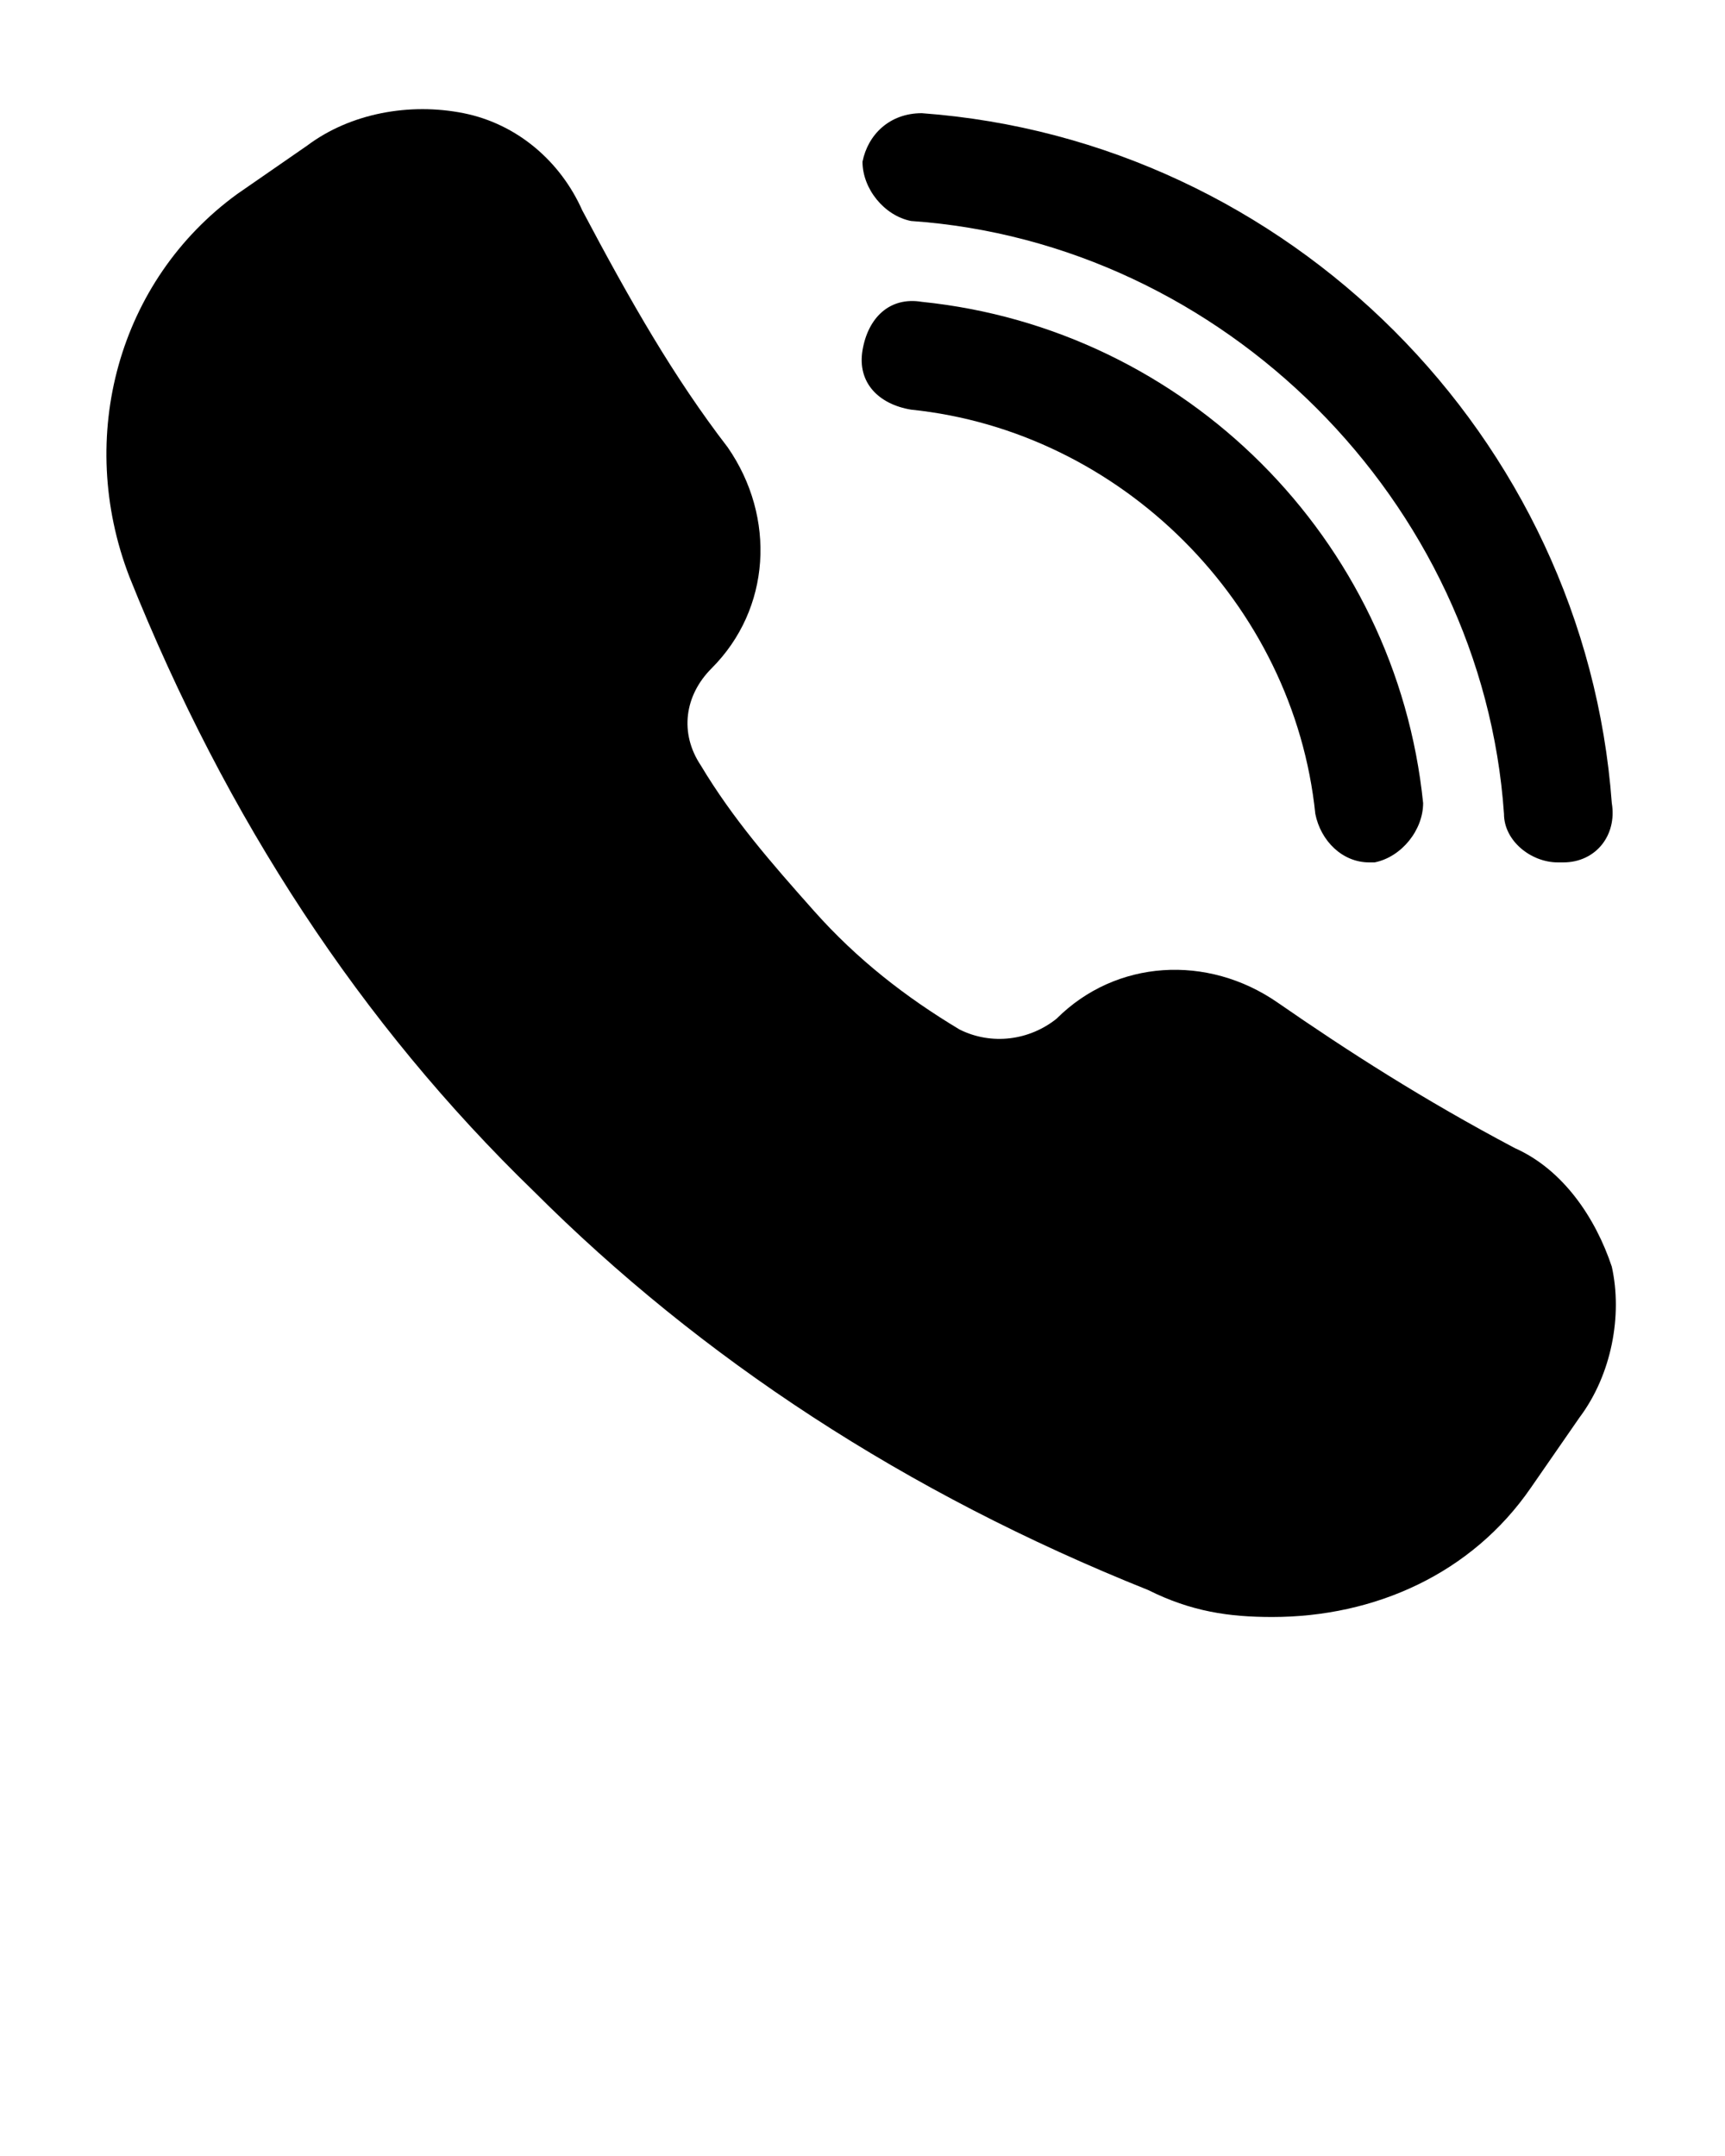 <?xml version="1.0" encoding="utf-8"?>
<!-- Generator: Adobe Illustrator 27.7.0, SVG Export Plug-In . SVG Version: 6.00 Build 0)  -->
<svg version="1.1" id="Layer_1" xmlns="http://www.w3.org/2000/svg" xmlns:xlink="http://www.w3.org/1999/xlink" x="0px" y="0px"
	 viewBox="0 0 32 40" style="enable-background:new 0 0 32 40;" xml:space="preserve">
<path d="M29.3,26.3l-0.9,1.3c-1.1,1.6-2.9,2.4-4.8,2.4c-0.8,0-1.5-0.1-2.3-0.5c-4.5-1.8-8.3-4.3-11.4-7.4C6.7,19,4.2,15.2,2.4,10.7
	c-1-2.6-0.2-5.5,2-7.1l1.3-0.9c0.8-0.6,1.9-0.8,2.9-0.6c1,0.2,1.8,0.9,2.2,1.8c0.9,1.7,1.7,3.1,2.7,4.4c0.9,1.3,0.8,3-0.3,4.1
	c-0.5,0.5-0.6,1.2-0.2,1.8c0.6,1,1.3,1.8,2.1,2.7c0.8,0.9,1.7,1.6,2.7,2.2c0.6,0.3,1.3,0.2,1.8-0.2c1.1-1.1,2.8-1.2,4.1-0.3
	c1.3,0.9,2.7,1.8,4.4,2.7c0.9,0.4,1.5,1.3,1.8,2.2C30.1,24.4,29.9,25.5,29.3,26.3z"/>
<path d="M16.9,4.1c5.8,0.4,10.6,5.2,11,11c0,0.5,0.5,0.9,1,0.9c0,0,0.1,0,0.1,0c0.6,0,1-0.5,0.9-1.1c-0.5-6.8-6-12.3-12.8-12.8
	c-0.6,0-1,0.4-1.1,0.9C16,3.5,16.4,4,16.9,4.1z"/>
<path d="M17.1,5.6c-0.6-0.1-1,0.3-1.1,0.9c-0.1,0.6,0.3,1,0.9,1.1c3.9,0.4,7.1,3.6,7.5,7.5c0.1,0.5,0.5,0.9,1,0.9c0,0,0.1,0,0.1,0
	c0.5-0.1,0.9-0.6,0.9-1.1C25.9,10,22,6.1,17.1,5.6L17.1,5.6z"/>
</svg>
